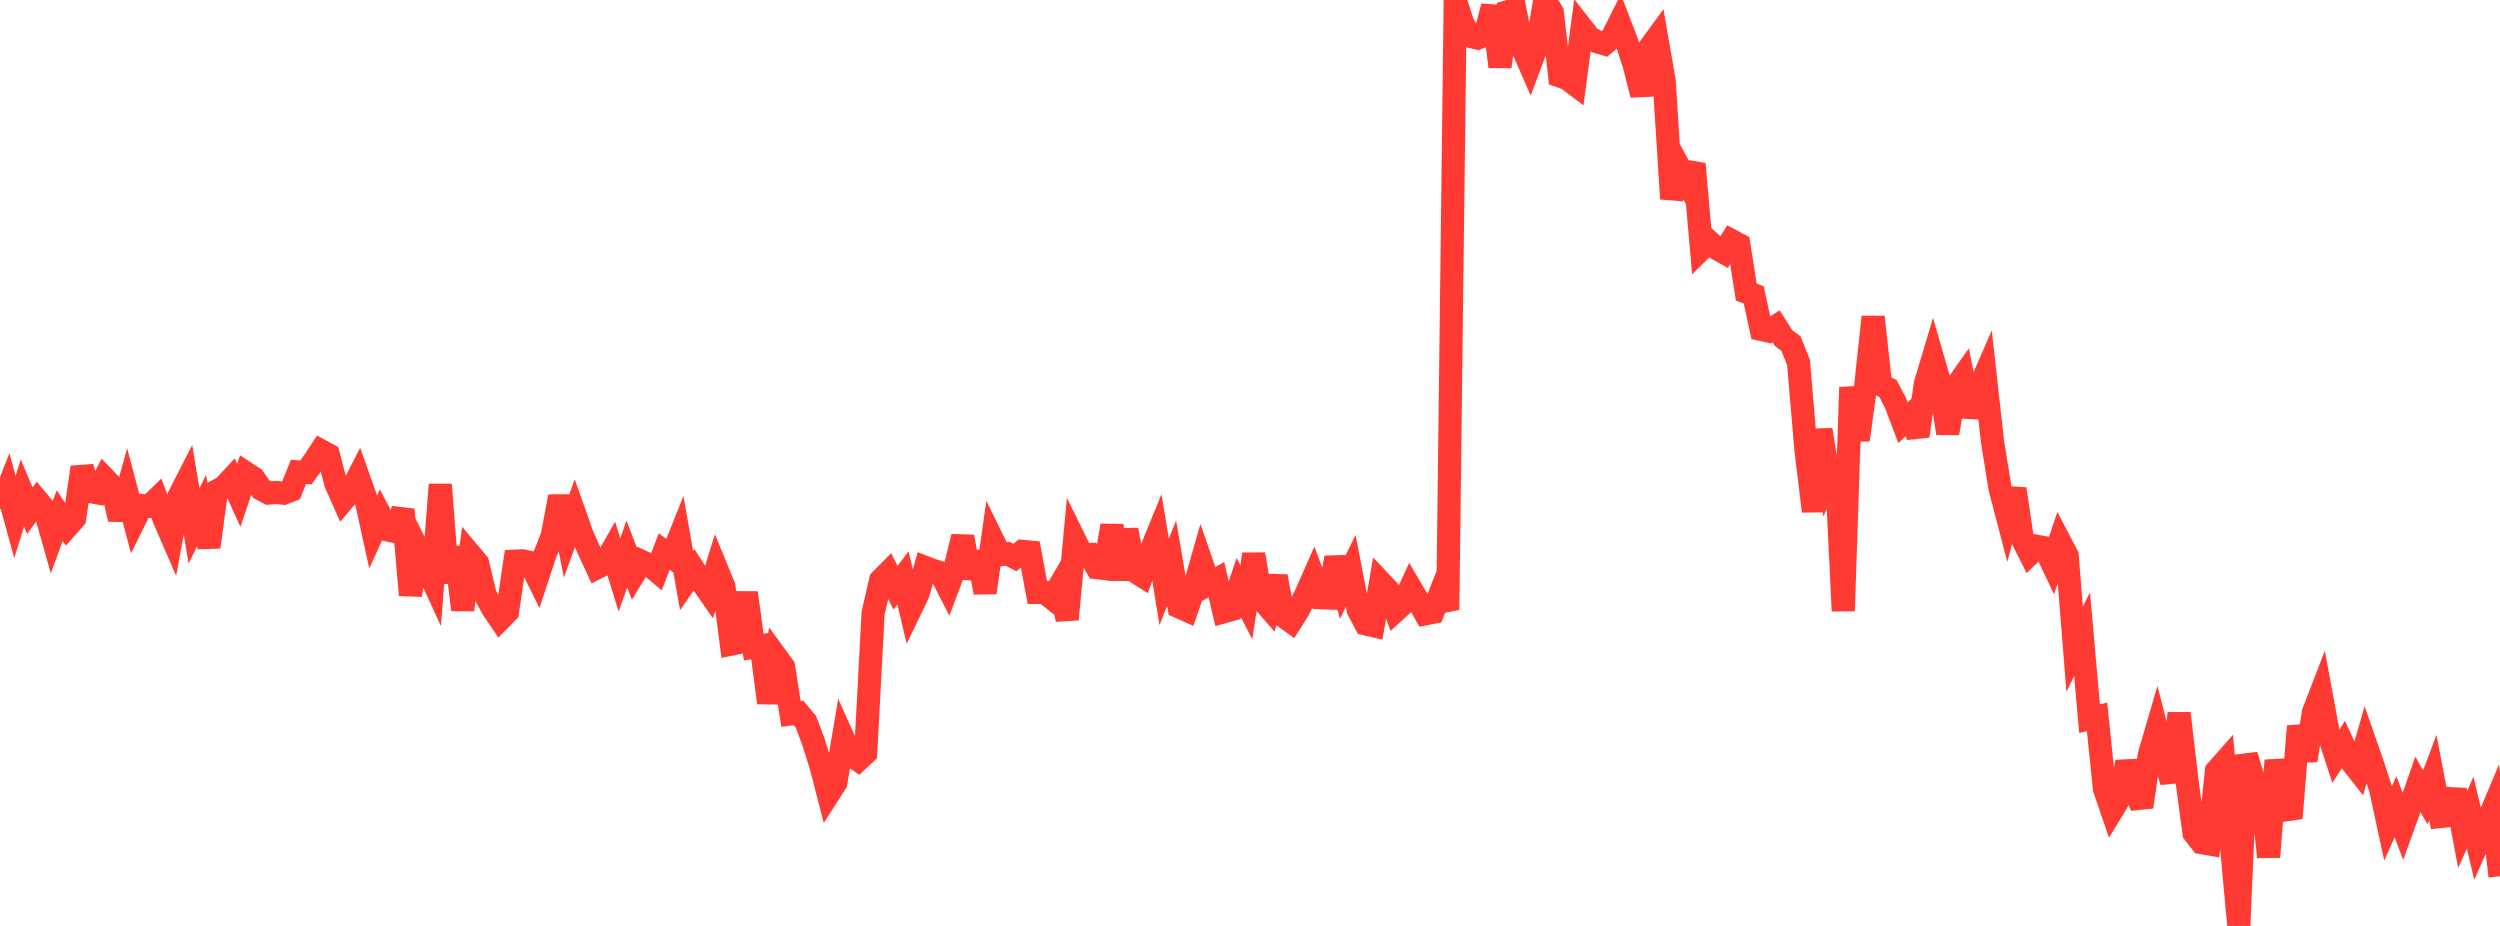 <?xml version="1.0" standalone="no"?>
<!DOCTYPE svg PUBLIC "-//W3C//DTD SVG 1.1//EN" "http://www.w3.org/Graphics/SVG/1.1/DTD/svg11.dtd">

<svg width="135" height="50" viewBox="0 0 135 50" preserveAspectRatio="none" 
  xmlns="http://www.w3.org/2000/svg"
  xmlns:xlink="http://www.w3.org/1999/xlink">


<polyline points="0.0, 27.473 0.403, 26.449 0.806, 27.916 1.209, 26.622 1.612, 27.574 2.015, 27.023 2.418, 27.509 2.821, 28.938 3.224, 27.843 3.627, 28.446 4.03, 27.99 4.433, 25.236 4.836, 26.536 5.239, 26.609 5.642, 25.83 6.045, 26.252 6.448, 28.036 6.851, 26.59 7.254, 28.114 7.657, 27.302 8.06, 27.343 8.463, 26.953 8.866, 28.033 9.269, 28.964 9.672, 26.787 10.075, 25.998 10.478, 28.403 10.881, 27.574 11.284, 29.539 11.687, 26.519 12.09, 26.301 12.493, 25.866 12.896, 26.75 13.299, 25.554 13.701, 25.816 14.104, 26.408 14.507, 26.625 14.91, 26.593 15.313, 26.635 15.716, 26.477 16.119, 25.482 16.522, 25.51 16.925, 24.949 17.328, 24.341 17.731, 24.56 18.134, 26.109 18.537, 27.014 18.94, 26.537 19.343, 25.752 19.746, 26.891 20.149, 28.733 20.552, 27.849 20.955, 28.621 21.358, 28.703 21.761, 27.518 22.164, 32.134 22.567, 29.668 22.97, 30.48 23.373, 31.358 23.776, 26.166 24.179, 31.455 24.582, 29.567 24.985, 32.931 25.388, 29.932 25.791, 30.413 26.194, 32.107 26.597, 32.852 27.0, 33.449 27.403, 33.038 27.806, 30.303 28.209, 30.286 28.612, 30.37 29.015, 31.188 29.418, 29.967 29.821, 28.947 30.224, 26.81 30.627, 28.859 31.03, 27.739 31.433, 28.878 31.836, 29.785 32.239, 30.655 32.642, 30.451 33.045, 29.738 33.448, 31.043 33.851, 29.917 34.254, 30.977 34.657, 30.321 35.06, 30.505 35.463, 30.839 35.866, 29.782 36.269, 30.072 36.672, 29.06 37.075, 31.353 37.478, 30.775 37.881, 31.403 38.284, 31.985 38.687, 30.692 39.09, 31.67 39.493, 34.778 39.896, 34.694 40.299, 32.011 40.701, 34.947 41.104, 34.879 41.507, 37.95 41.91, 35.457 42.313, 36.009 42.716, 38.552 43.119, 38.501 43.522, 38.982 43.925, 40.059 44.328, 41.339 44.731, 42.896 45.134, 42.265 45.537, 39.869 45.94, 40.767 46.343, 41.042 46.746, 40.666 47.149, 33.1 47.552, 31.338 47.955, 30.93 48.358, 31.739 48.761, 31.207 49.164, 32.909 49.567, 32.073 49.97, 30.645 50.373, 30.8 50.776, 30.926 51.179, 31.711 51.582, 30.645 51.985, 28.982 52.388, 31.195 52.791, 29.831 53.194, 31.998 53.597, 29.138 54.0, 29.957 54.403, 29.903 54.806, 30.106 55.209, 29.774 55.612, 29.812 56.015, 31.992 56.418, 31.994 56.821, 32.312 57.224, 31.623 57.627, 33.446 58.03, 29.143 58.433, 29.96 58.836, 29.943 59.239, 30.653 59.642, 30.698 60.045, 28.378 60.448, 31.282 60.851, 28.612 61.254, 30.831 61.657, 31.086 62.06, 29.95 62.463, 28.966 62.866, 31.426 63.269, 30.409 63.672, 32.772 64.075, 32.951 64.478, 31.78 64.881, 30.367 65.284, 31.531 65.687, 31.303 66.09, 33.031 66.493, 32.918 66.896, 31.73 67.299, 32.519 67.701, 29.931 68.104, 32.333 68.507, 32.794 68.91, 31.127 69.313, 33.273 69.716, 33.564 70.119, 32.927 70.522, 32.087 70.925, 31.177 71.328, 32.275 71.731, 32.29 72.134, 30.118 72.537, 31.646 72.94, 30.828 73.343, 32.927 73.746, 33.688 74.149, 33.781 74.552, 31.44 74.955, 31.867 75.358, 32.98 75.761, 32.616 76.164, 31.74 76.567, 32.425 76.97, 33.144 77.373, 33.064 77.776, 32.031 78.179, 32.925 78.582, 0.004 78.985, 1.254 79.388, 1.963 79.791, 2.059 80.194, 1.896 80.597, 0.347 81.0, 3.602 81.403, 0.641 81.806, 0.528 82.209, 2.575 82.612, 3.497 83.015, 2.417 83.418, 0.0 83.821, 0.662 84.224, 4.102 84.627, 4.244 85.03, 4.547 85.433, 1.512 85.836, 2.028 86.239, 2.251 86.642, 2.369 87.045, 2.035 87.448, 1.235 87.851, 2.288 88.254, 3.53 88.657, 5.122 89.06, 2.601 89.463, 2.051 89.866, 4.381 90.269, 10.733 90.672, 9.022 91.075, 9.767 91.478, 8.852 91.881, 13.437 92.284, 13.041 92.687, 13.41 93.09, 13.633 93.493, 12.99 93.896, 13.207 94.299, 15.775 94.701, 15.924 95.104, 17.788 95.507, 17.877 95.91, 17.62 96.313, 18.255 96.716, 18.56 97.119, 19.571 97.522, 24.302 97.925, 27.607 98.328, 23.207 98.731, 25.669 99.134, 24.719 99.537, 32.991 99.94, 20.914 100.343, 23.759 100.746, 20.85 101.149, 17.114 101.552, 20.773 101.955, 20.989 102.358, 21.762 102.761, 22.826 103.164, 22.442 103.567, 23.547 103.97, 20.73 104.373, 19.381 104.776, 20.782 105.179, 23.397 105.582, 20.94 105.985, 20.367 106.388, 22.478 106.791, 21.157 107.194, 20.234 107.597, 23.857 108.0, 26.355 108.403, 27.902 108.806, 26.403 109.209, 29.11 109.612, 29.905 110.015, 29.506 110.418, 29.58 110.821, 30.43 111.224, 29.235 111.627, 30.006 112.03, 35.055 112.433, 34.245 112.836, 38.806 113.239, 38.711 113.642, 42.598 114.045, 43.772 114.448, 43.107 114.851, 41.155 115.254, 42.463 115.657, 43.573 116.06, 40.778 116.463, 39.399 116.866, 40.966 117.269, 42.2 117.672, 38.517 118.075, 41.993 118.478, 44.984 118.881, 45.5 119.284, 45.57 119.687, 41.636 120.09, 41.179 120.493, 45.602 120.896, 50.0 121.299, 40.777 121.701, 42.141 122.104, 42.483 122.507, 46.276 122.91, 41.064 123.313, 43.153 123.716, 44.18 124.119, 39.214 124.522, 41.06 124.925, 38.469 125.328, 37.425 125.731, 39.606 126.134, 40.84 126.537, 40.218 126.94, 41.091 127.343, 41.602 127.746, 40.199 128.149, 41.356 128.552, 42.606 128.955, 44.468 129.358, 43.561 129.761, 44.634 130.164, 43.522 130.567, 42.357 130.97, 43.058 131.373, 41.983 131.776, 44.092 132.179, 44.05 132.582, 42.661 132.985, 44.791 133.388, 43.885 133.791, 45.569 134.194, 44.667 134.597, 43.714 135.0, 47.316" fill="none" stroke="#ff3a33" stroke-width="1.25"/>

</svg>